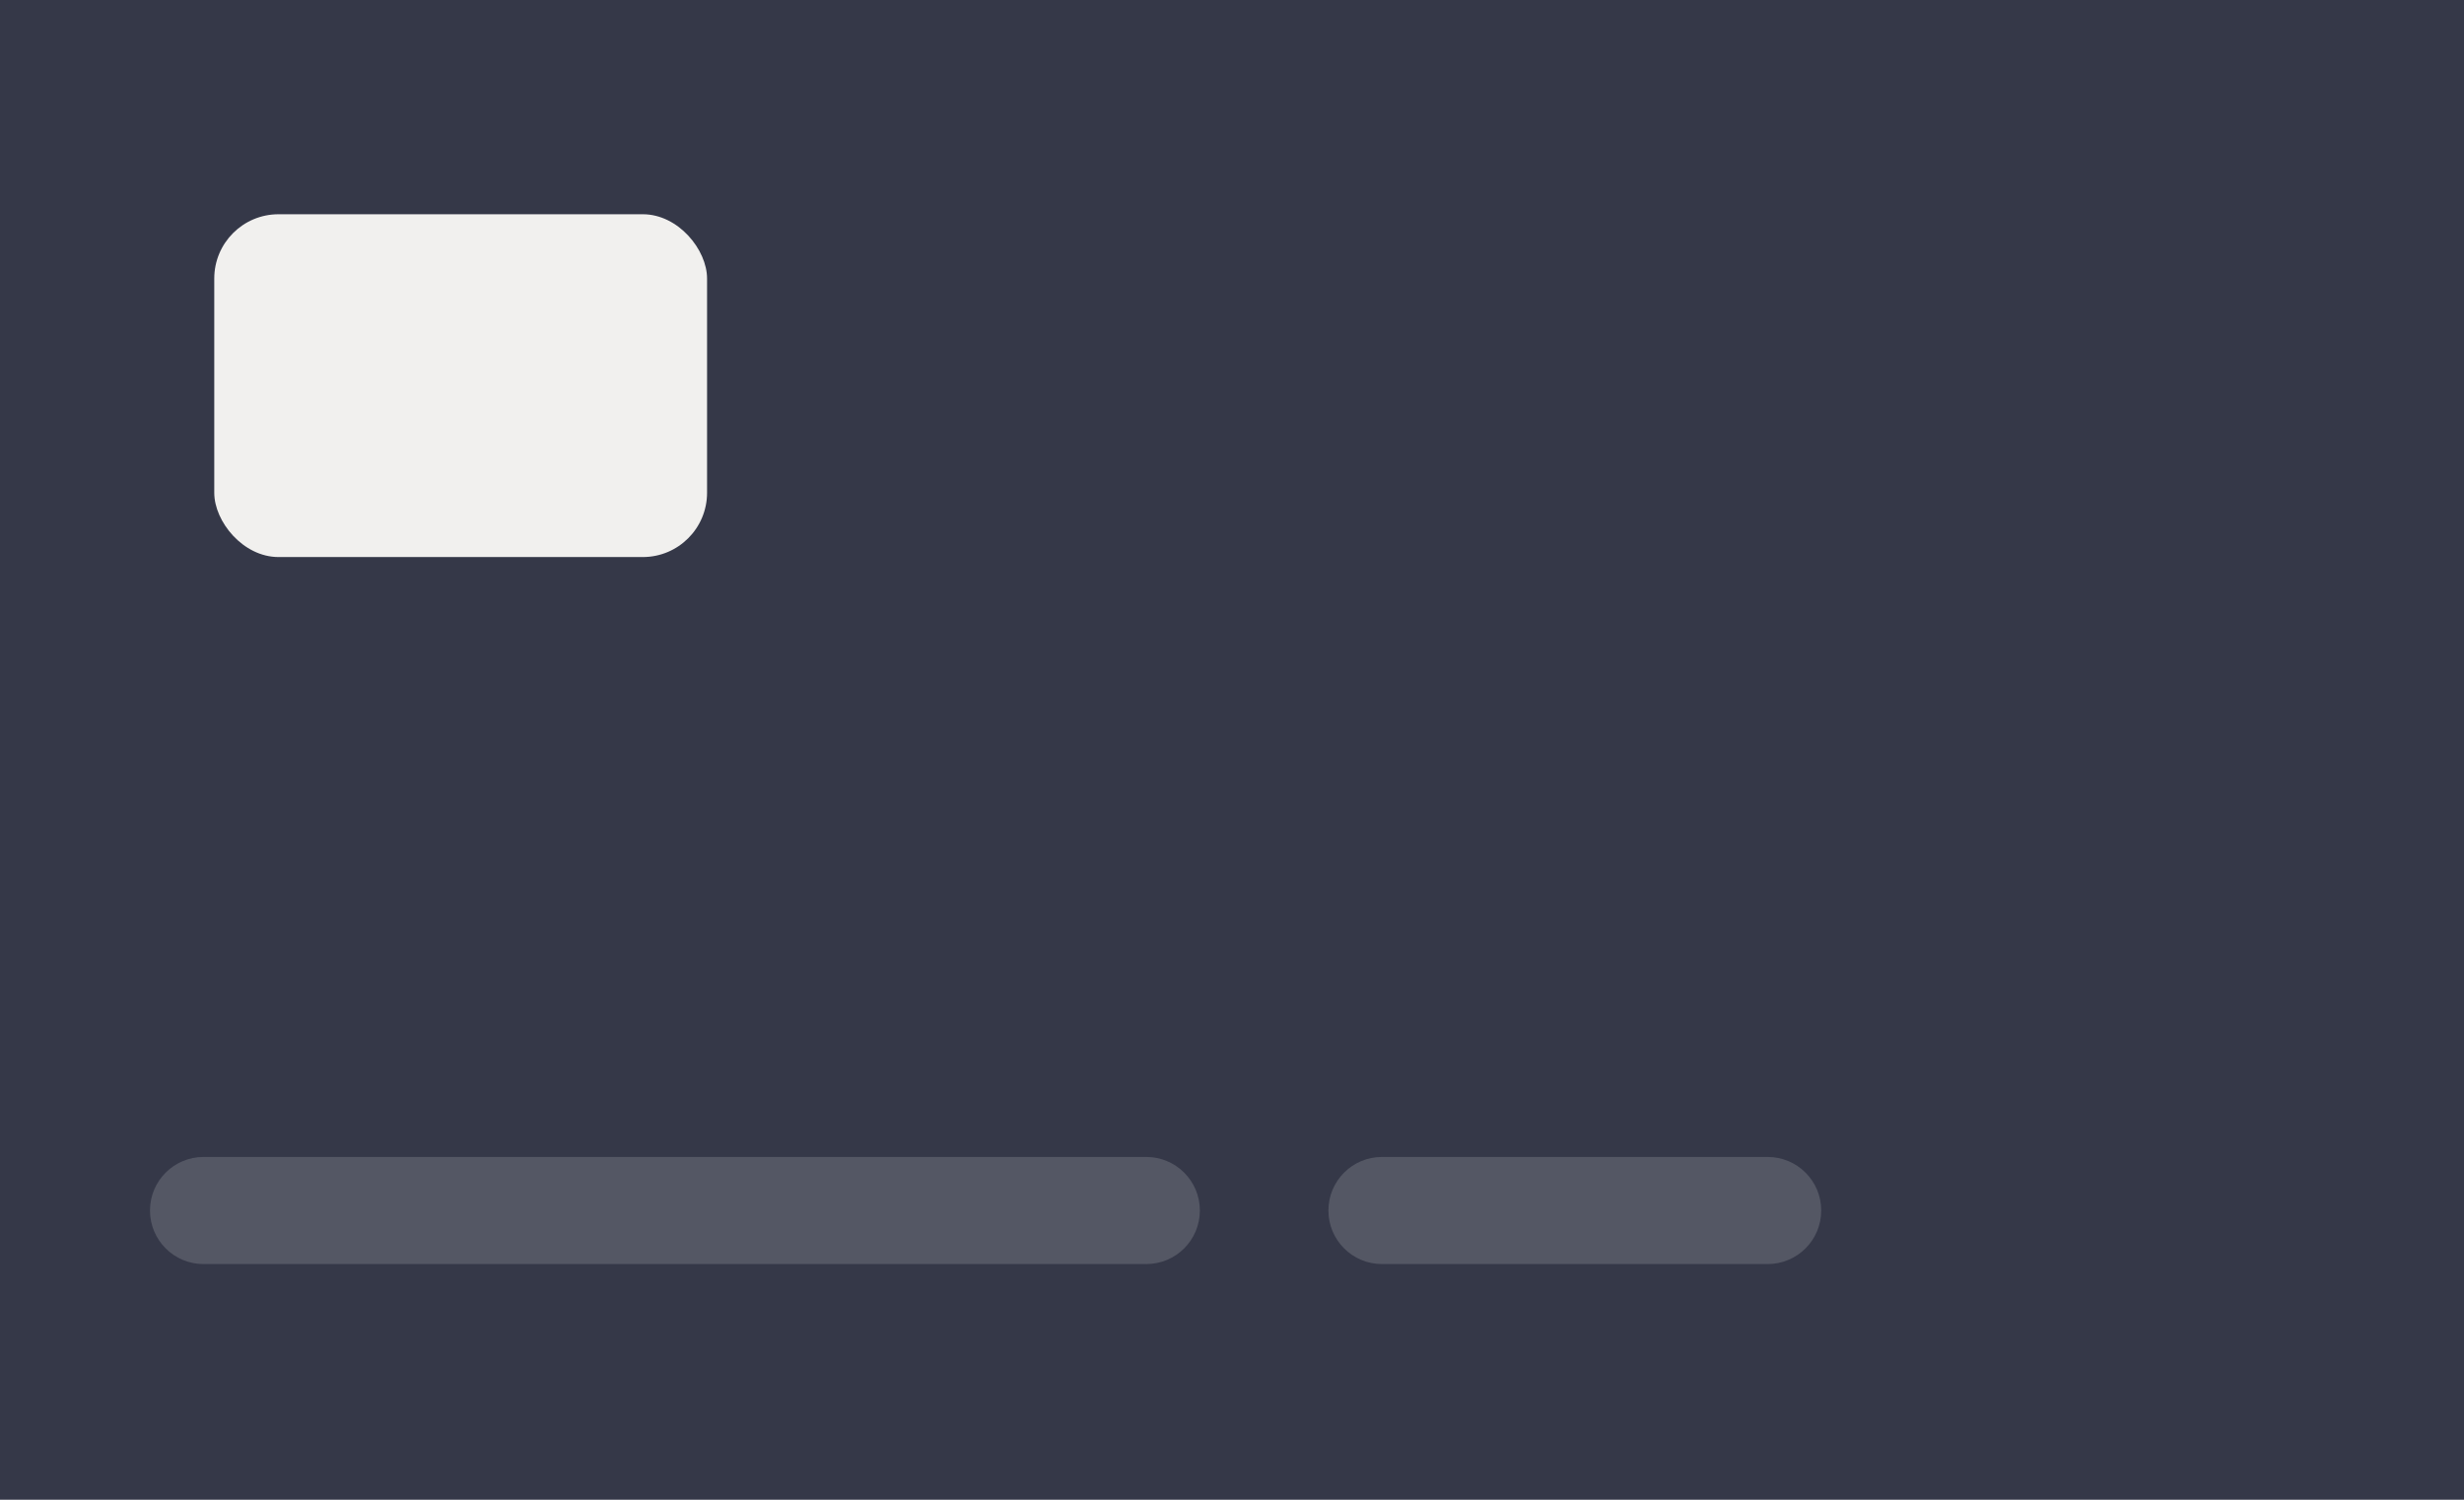 <svg xmlns="http://www.w3.org/2000/svg" xmlns:xlink="http://www.w3.org/1999/xlink" width="115px" height="70px" viewBox="0 0 115 70"><title>home-hero-credit card</title><g id="Complycube" stroke="none" stroke-width="1" fill="none" fill-rule="evenodd"><g id="Complycube---Homepage" transform="translate(-862, -587)"><g id="homepage-hero" transform="translate(846, 176)"><g id="home-hero-credit-card" transform="translate(16, 411)"><rect id="card" fill="#353848" x="0" y="0" width="115" height="70"></rect><rect id="Rectangle" fill="#F1F0EE" x="10" y="10" width="23" height="16" rx="3"></rect><path d="M82.5,54 C83.881,54 85,55.119 85,56.5 C85,57.881 83.881,59 82.5,59 L64.5,59 C63.119,59 62,57.881 62,56.5 C62,55.119 63.119,54 64.5,54 L82.5,54 Z M53.5,54 C54.881,54 56,55.119 56,56.5 C56,57.881 54.881,59 53.5,59 L9.5,59 C8.119,59 7,57.881 7,56.5 C7,55.119 8.119,54 9.5,54 L53.5,54 Z" id="Combined-Shape" fill="#545764"></path></g></g></g></g></svg>